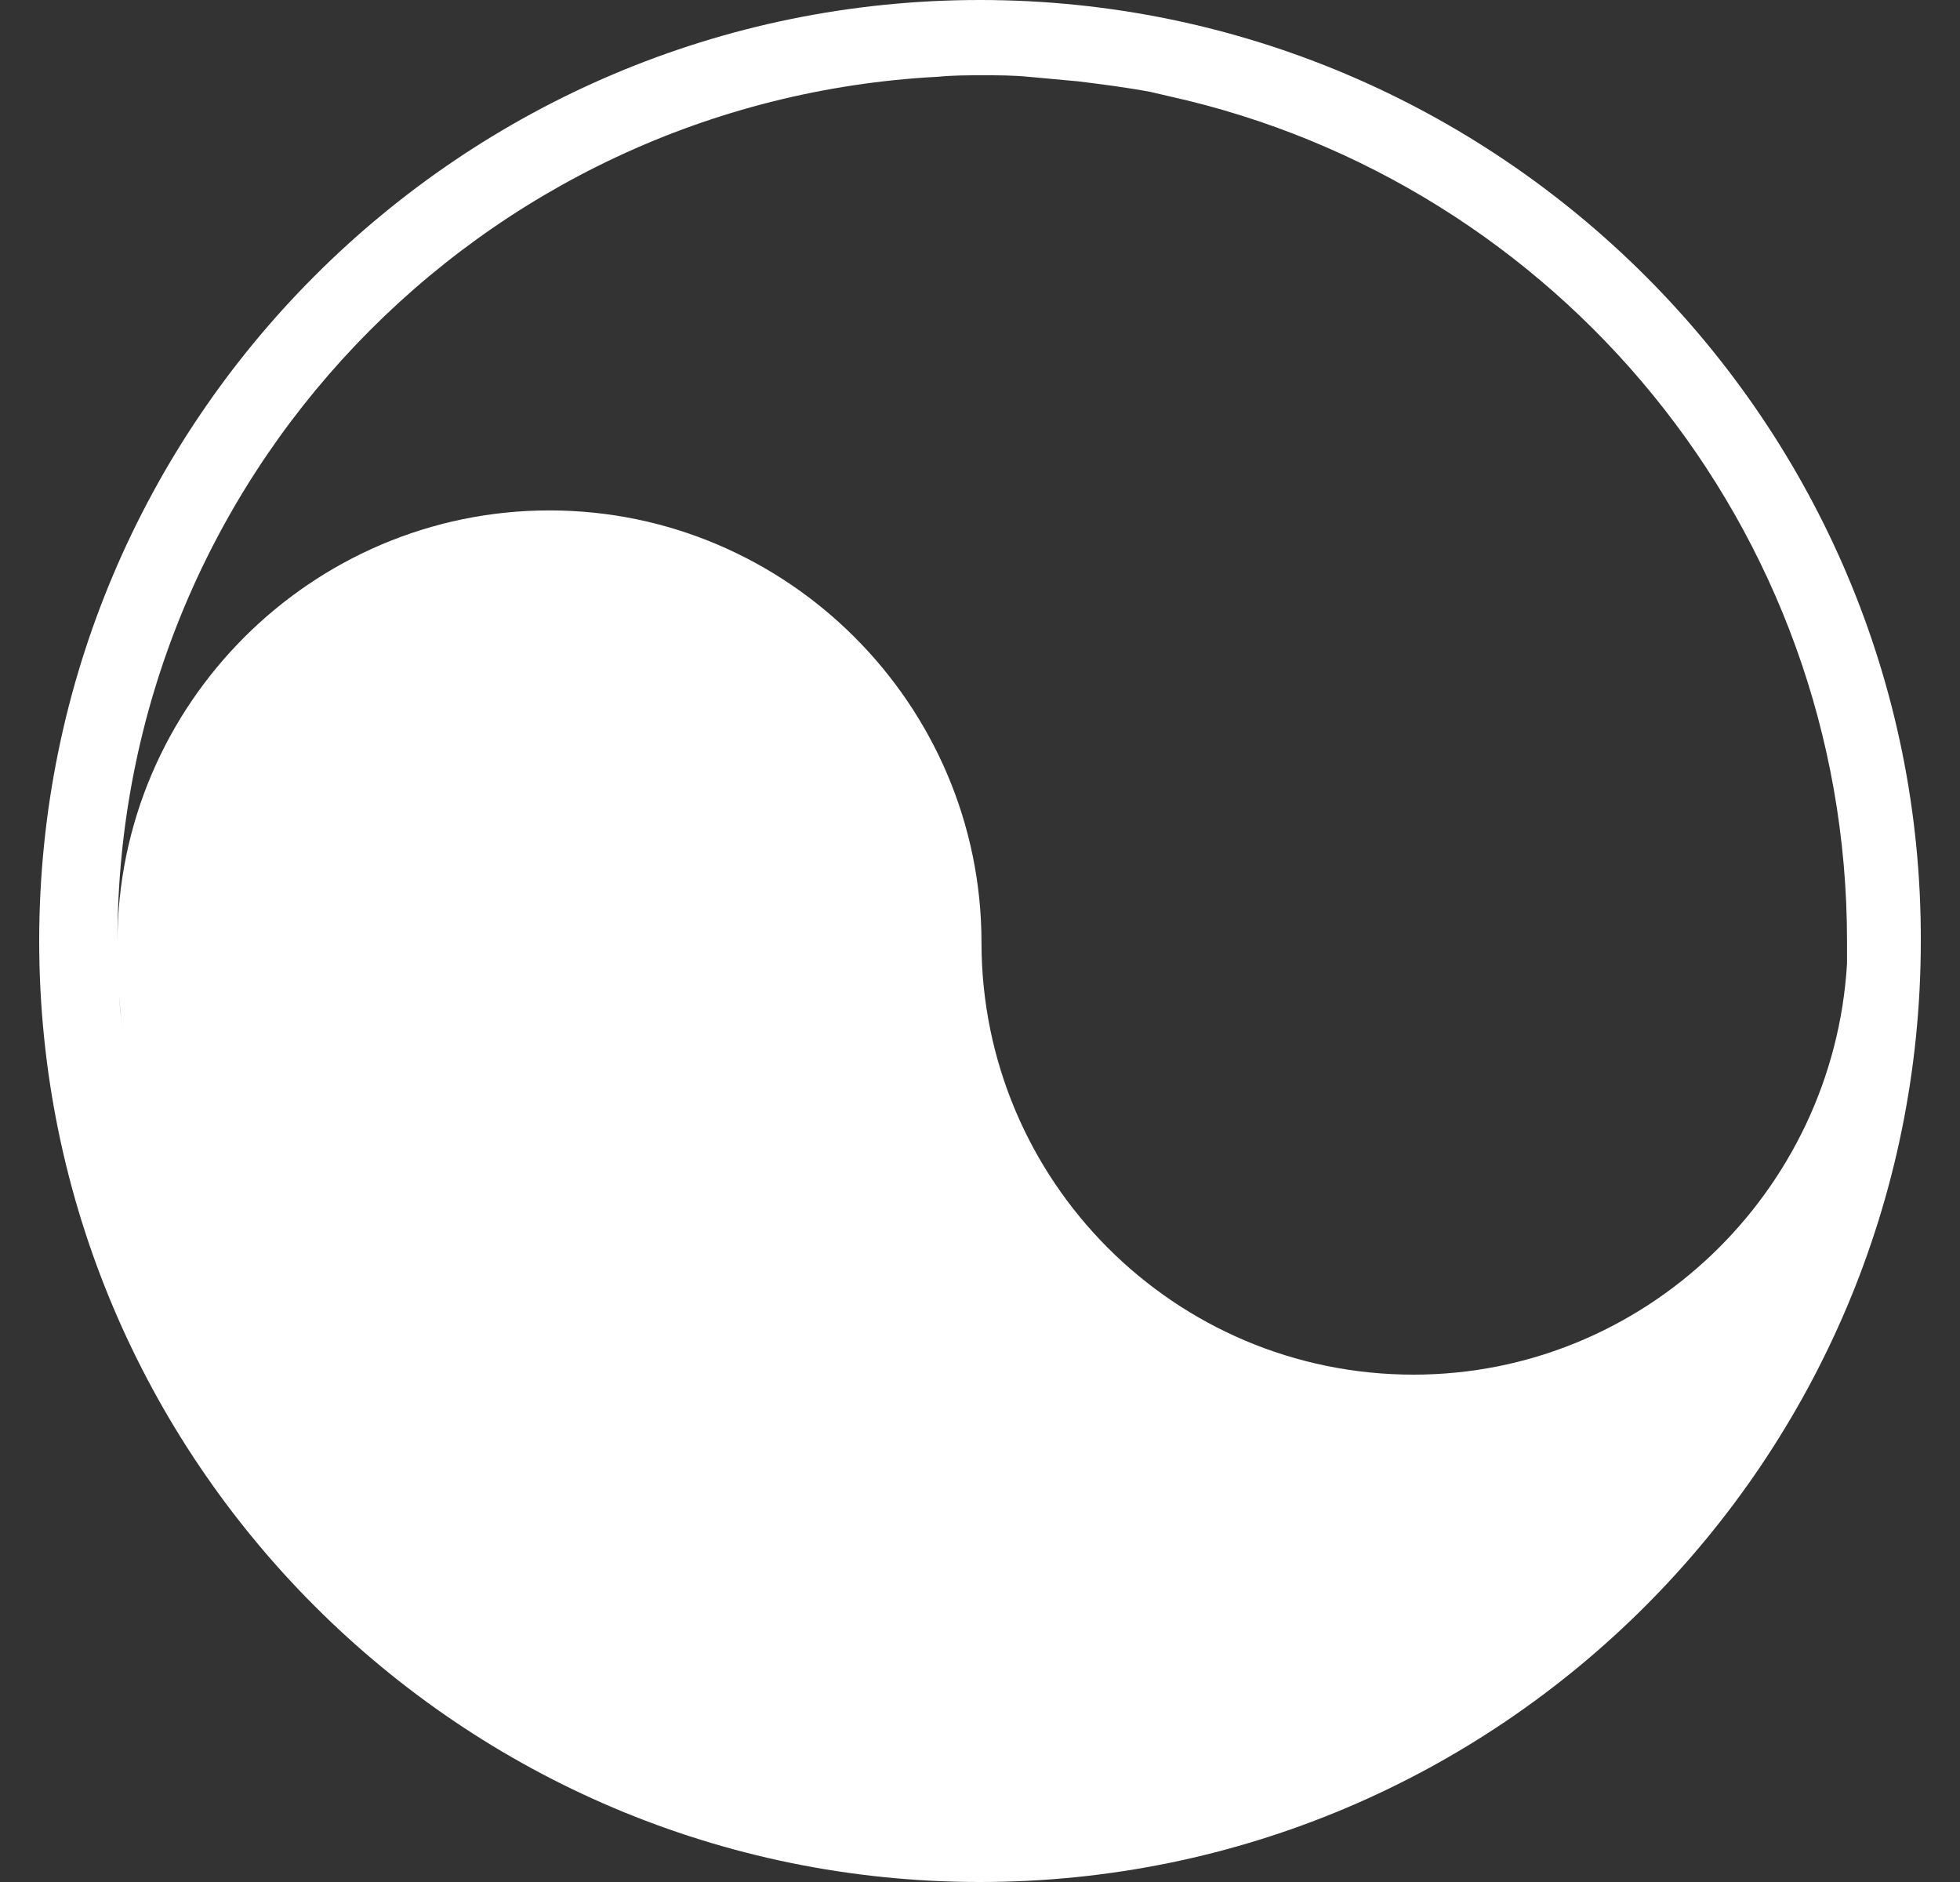 <svg width="25" height="24" viewBox="0 0 25 24" fill="none" xmlns="http://www.w3.org/2000/svg">
<rect x="0" y="0" width="25" height="24" fill="#333333" stroke="none"/>
<path d="M12.5 0C5.876 0 0.5 5.376 0.5 12C0.5 18.624 5.876 24 12.5 24C19.124 24 24.5 18.624 24.5 12C24.519 5.395 19.124 0 12.5 0ZM18.03 17.53C14.977 17.53 12.519 15.053 12.519 12.019C12.519 8.986 10.042 6.509 7.009 6.509C3.975 6.509 1.498 8.986 1.498 12.019C1.498 12.384 1.518 12.749 1.556 13.094C1.537 12.922 1.518 12.749 1.518 12.576C1.518 12.384 1.498 12.192 1.498 12C1.498 6.106 6.126 1.286 11.962 0.979C12.154 0.96 12.346 0.96 12.538 0.96C12.73 0.96 12.922 0.96 13.114 0.979C13.326 0.998 13.537 1.018 13.748 1.037C14.055 1.075 14.362 1.114 14.67 1.171C14.746 1.19 14.842 1.21 14.919 1.229C19.854 2.323 23.559 6.72 23.559 12C23.559 12.096 23.559 12.192 23.559 12.288C23.386 15.206 20.967 17.53 18.03 17.53Z" fill="white"/>
</svg>
